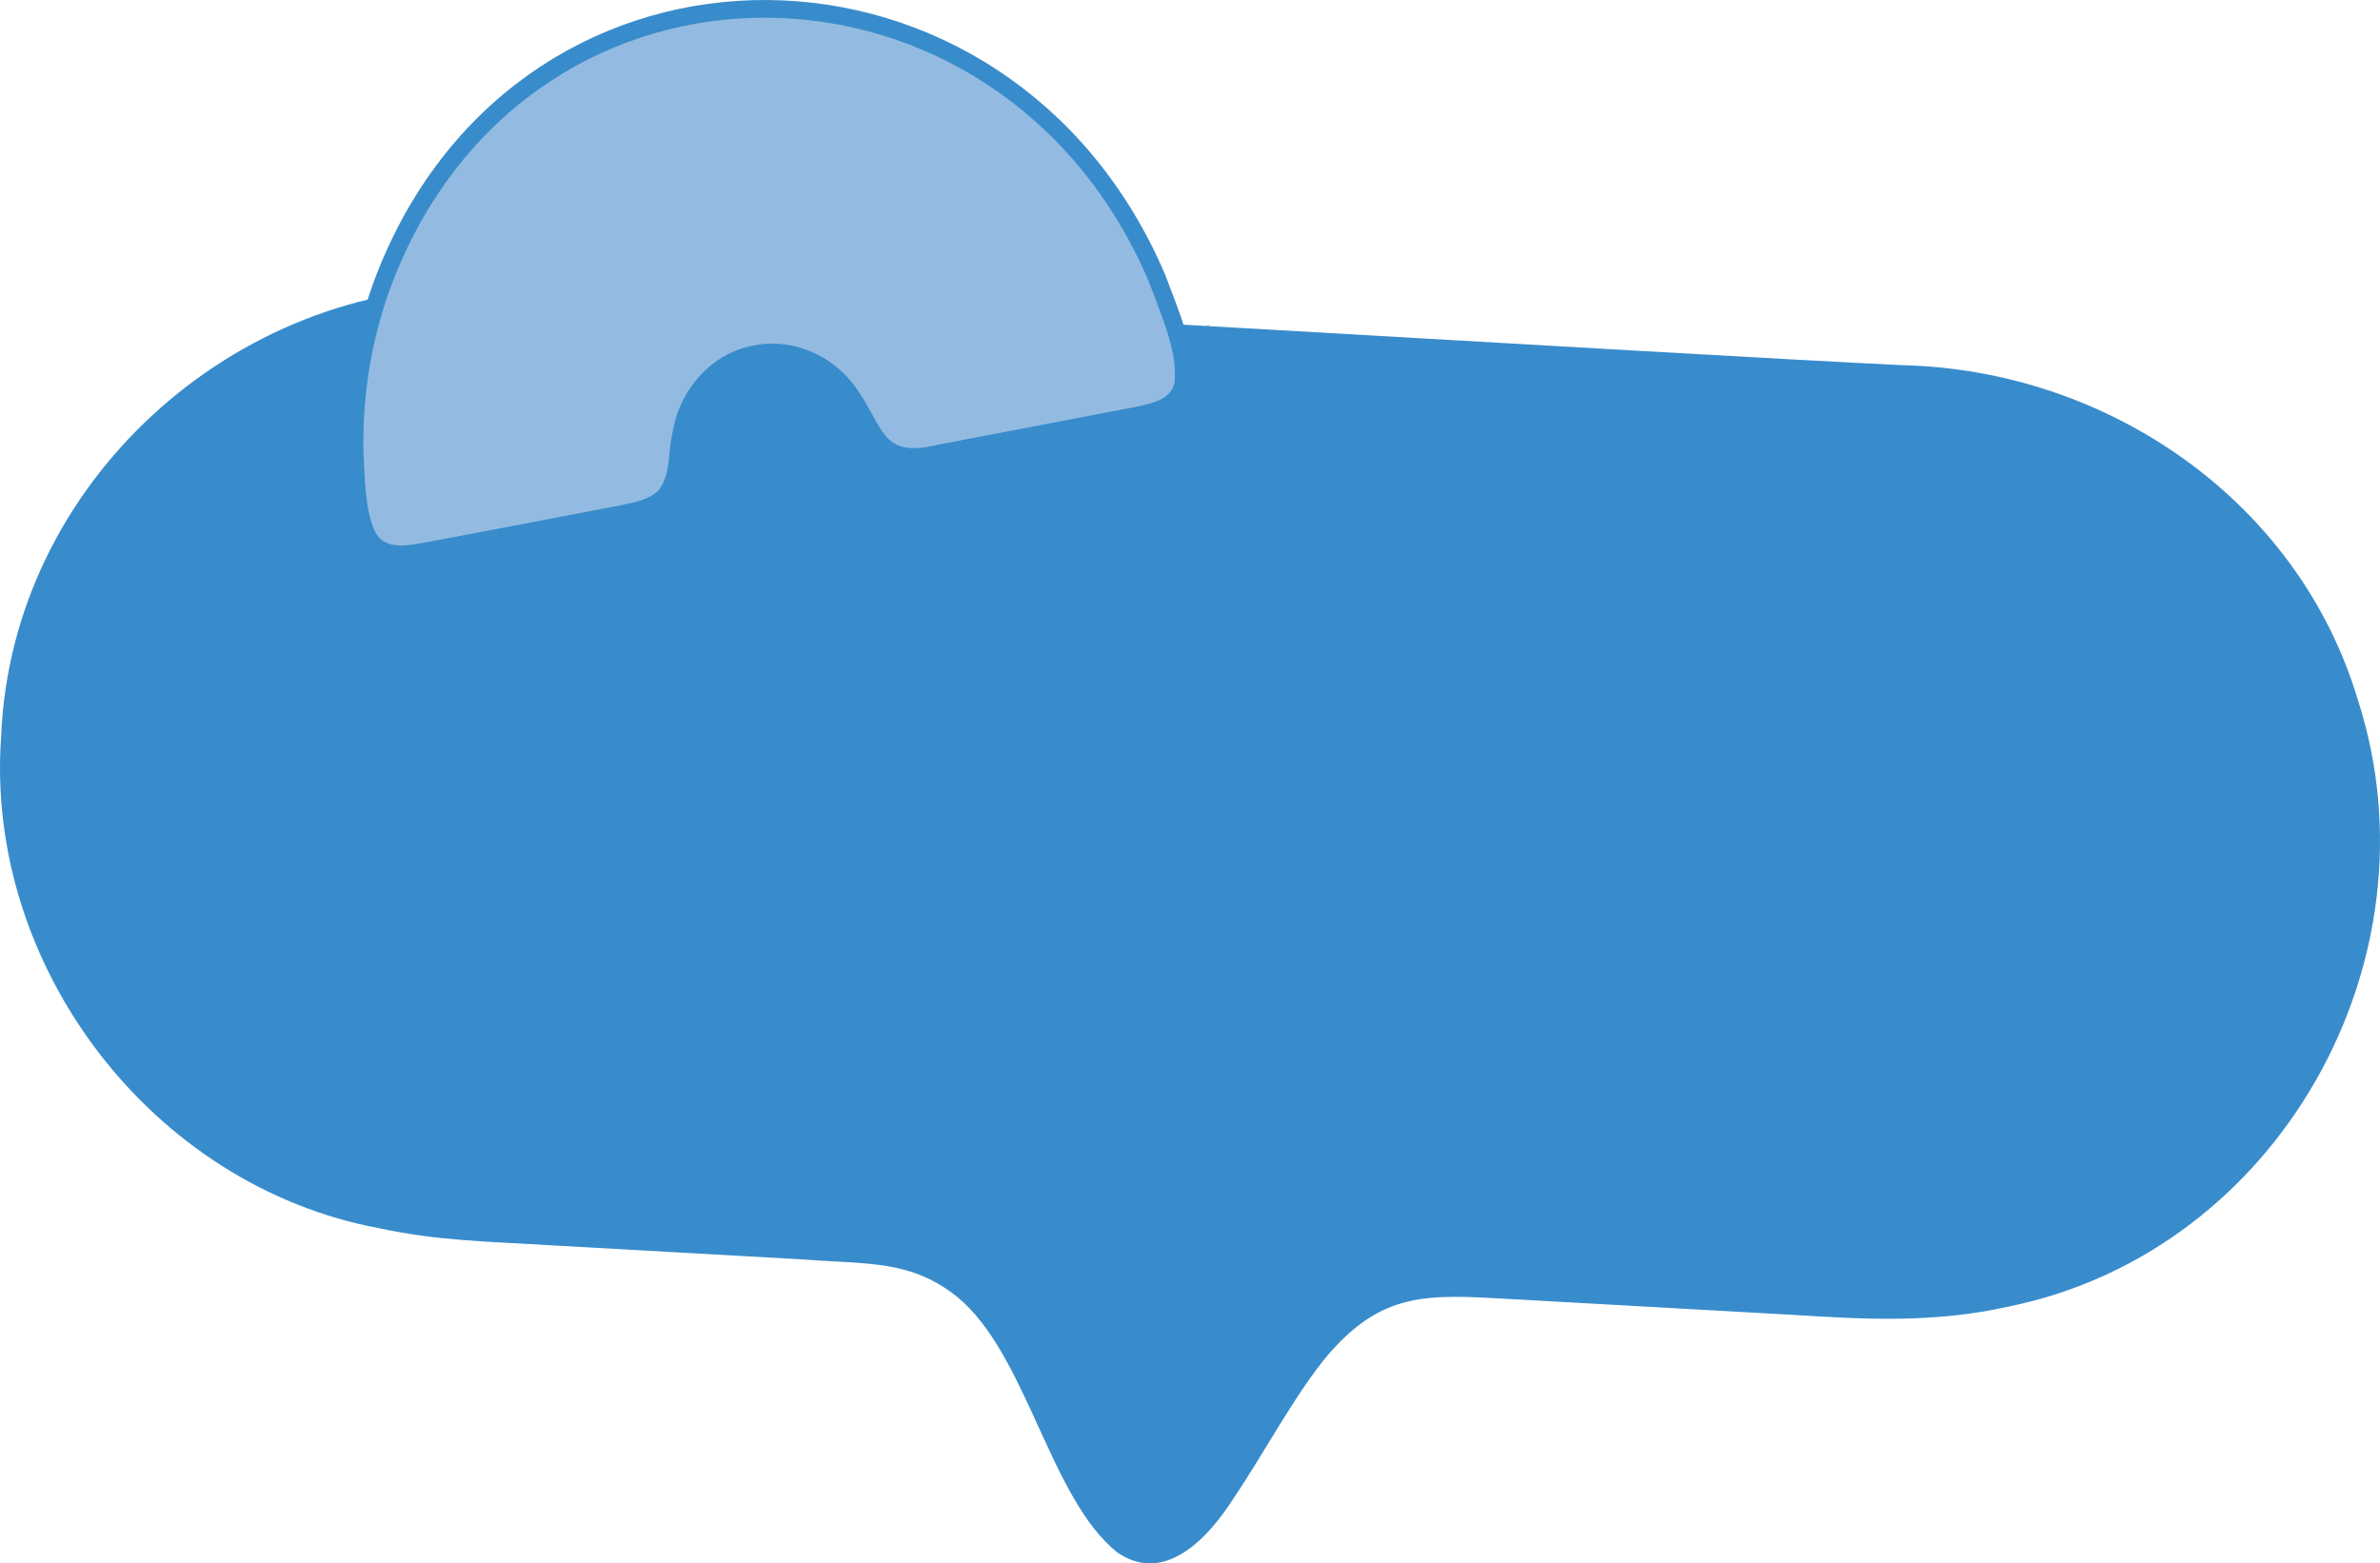 <?xml version="1.0" encoding="UTF-8"?>
<svg xmlns="http://www.w3.org/2000/svg" id="Layer_1" version="1.1" viewBox="0 0 604.403 397.072">
  <defs>
    <style>
      .st0 {
        fill: #398ccb;
      }

      .st1 {
        fill: none;
        stroke: #398ccb;
        stroke-miterlimit: 10;
        stroke-width: 9px;
      }

      .st2 {
        fill: #93bbe1;
      }
    </style>
  </defs>
  <path class="st0" d="M.284,187.092c-4.182,58.348,38.295,114.121,96.053,124.864,15.187,3.243,27.123,3.306,43.066,4.303,18.878,1.06,46.121,2.583,64.616,3.621,16.363,1.255,27.297.076,39.056,9.508,17.729,14.507,23.443,51.116,40.622,64.862,11.879,8.278,22.941-3.293,29.51-13.616,7.664-11.273,15.774-26.731,24.077-36.561,13.912-16.114,25.334-15.31,45.953-14.159,19.584,1.095,51.809,2.903,71.867,4.026,19.028,1.206,36.143,2.102,54.922-2.082,68.706-13.935,110.113-88.161,88.725-154.196-15.241-50.801-63.829-83.753-115.73-84.915-56.088-2.686-272.118-15.911-360.432-19.885C59.522,71.827,3.137,122.548.318,186.539l-.034.553Z"></path>
  <g>
    <path class="st1" d="M298.194,97.535c-1.065,3.929-5.423,4.833-9.116,5.674-12.686,2.466-37.297,7.132-51.022,9.759-14.509,3.576-13.473-4.579-20.902-14.791-5.773-8.037-16.189-12.493-25.948-10.39-10.555,1.982-18.596,11.197-20.34,21.694-1.333,5.433-.418,10.913-3.563,14.947-2.256,2.502-6.395,3.212-9.817,3.923-13.94,2.64-39.068,7.516-51.603,9.811-4.352.734-9.094.877-10.953-3.805-2.192-5.487-2.309-12.476-2.64-20.137-.276-14.957,2.481-30.094,7.775-43.551,35.432-89.326,153.907-87.324,191.593.635,3.16,8.517,7.547,18.133,6.579,26.062l-.044.17Z"></path>
    <path class="st2" d="M298.194,97.535c-1.065,3.929-5.423,4.833-9.116,5.674-12.686,2.466-37.297,7.132-51.022,9.759-14.509,3.576-13.473-4.579-20.902-14.791-5.773-8.037-16.189-12.493-25.948-10.39-10.555,1.982-18.596,11.197-20.34,21.694-1.333,5.433-.418,10.913-3.563,14.947-2.256,2.502-6.395,3.212-9.817,3.923-13.94,2.64-39.068,7.516-51.603,9.811-4.352.734-9.094.877-10.953-3.805-2.192-5.487-2.309-12.476-2.64-20.137-.276-14.957,2.481-30.094,7.775-43.551,35.432-89.326,153.907-87.324,191.593.635,3.16,8.517,7.547,18.133,6.579,26.062l-.044.17Z"></path>
  </g>
</svg>
